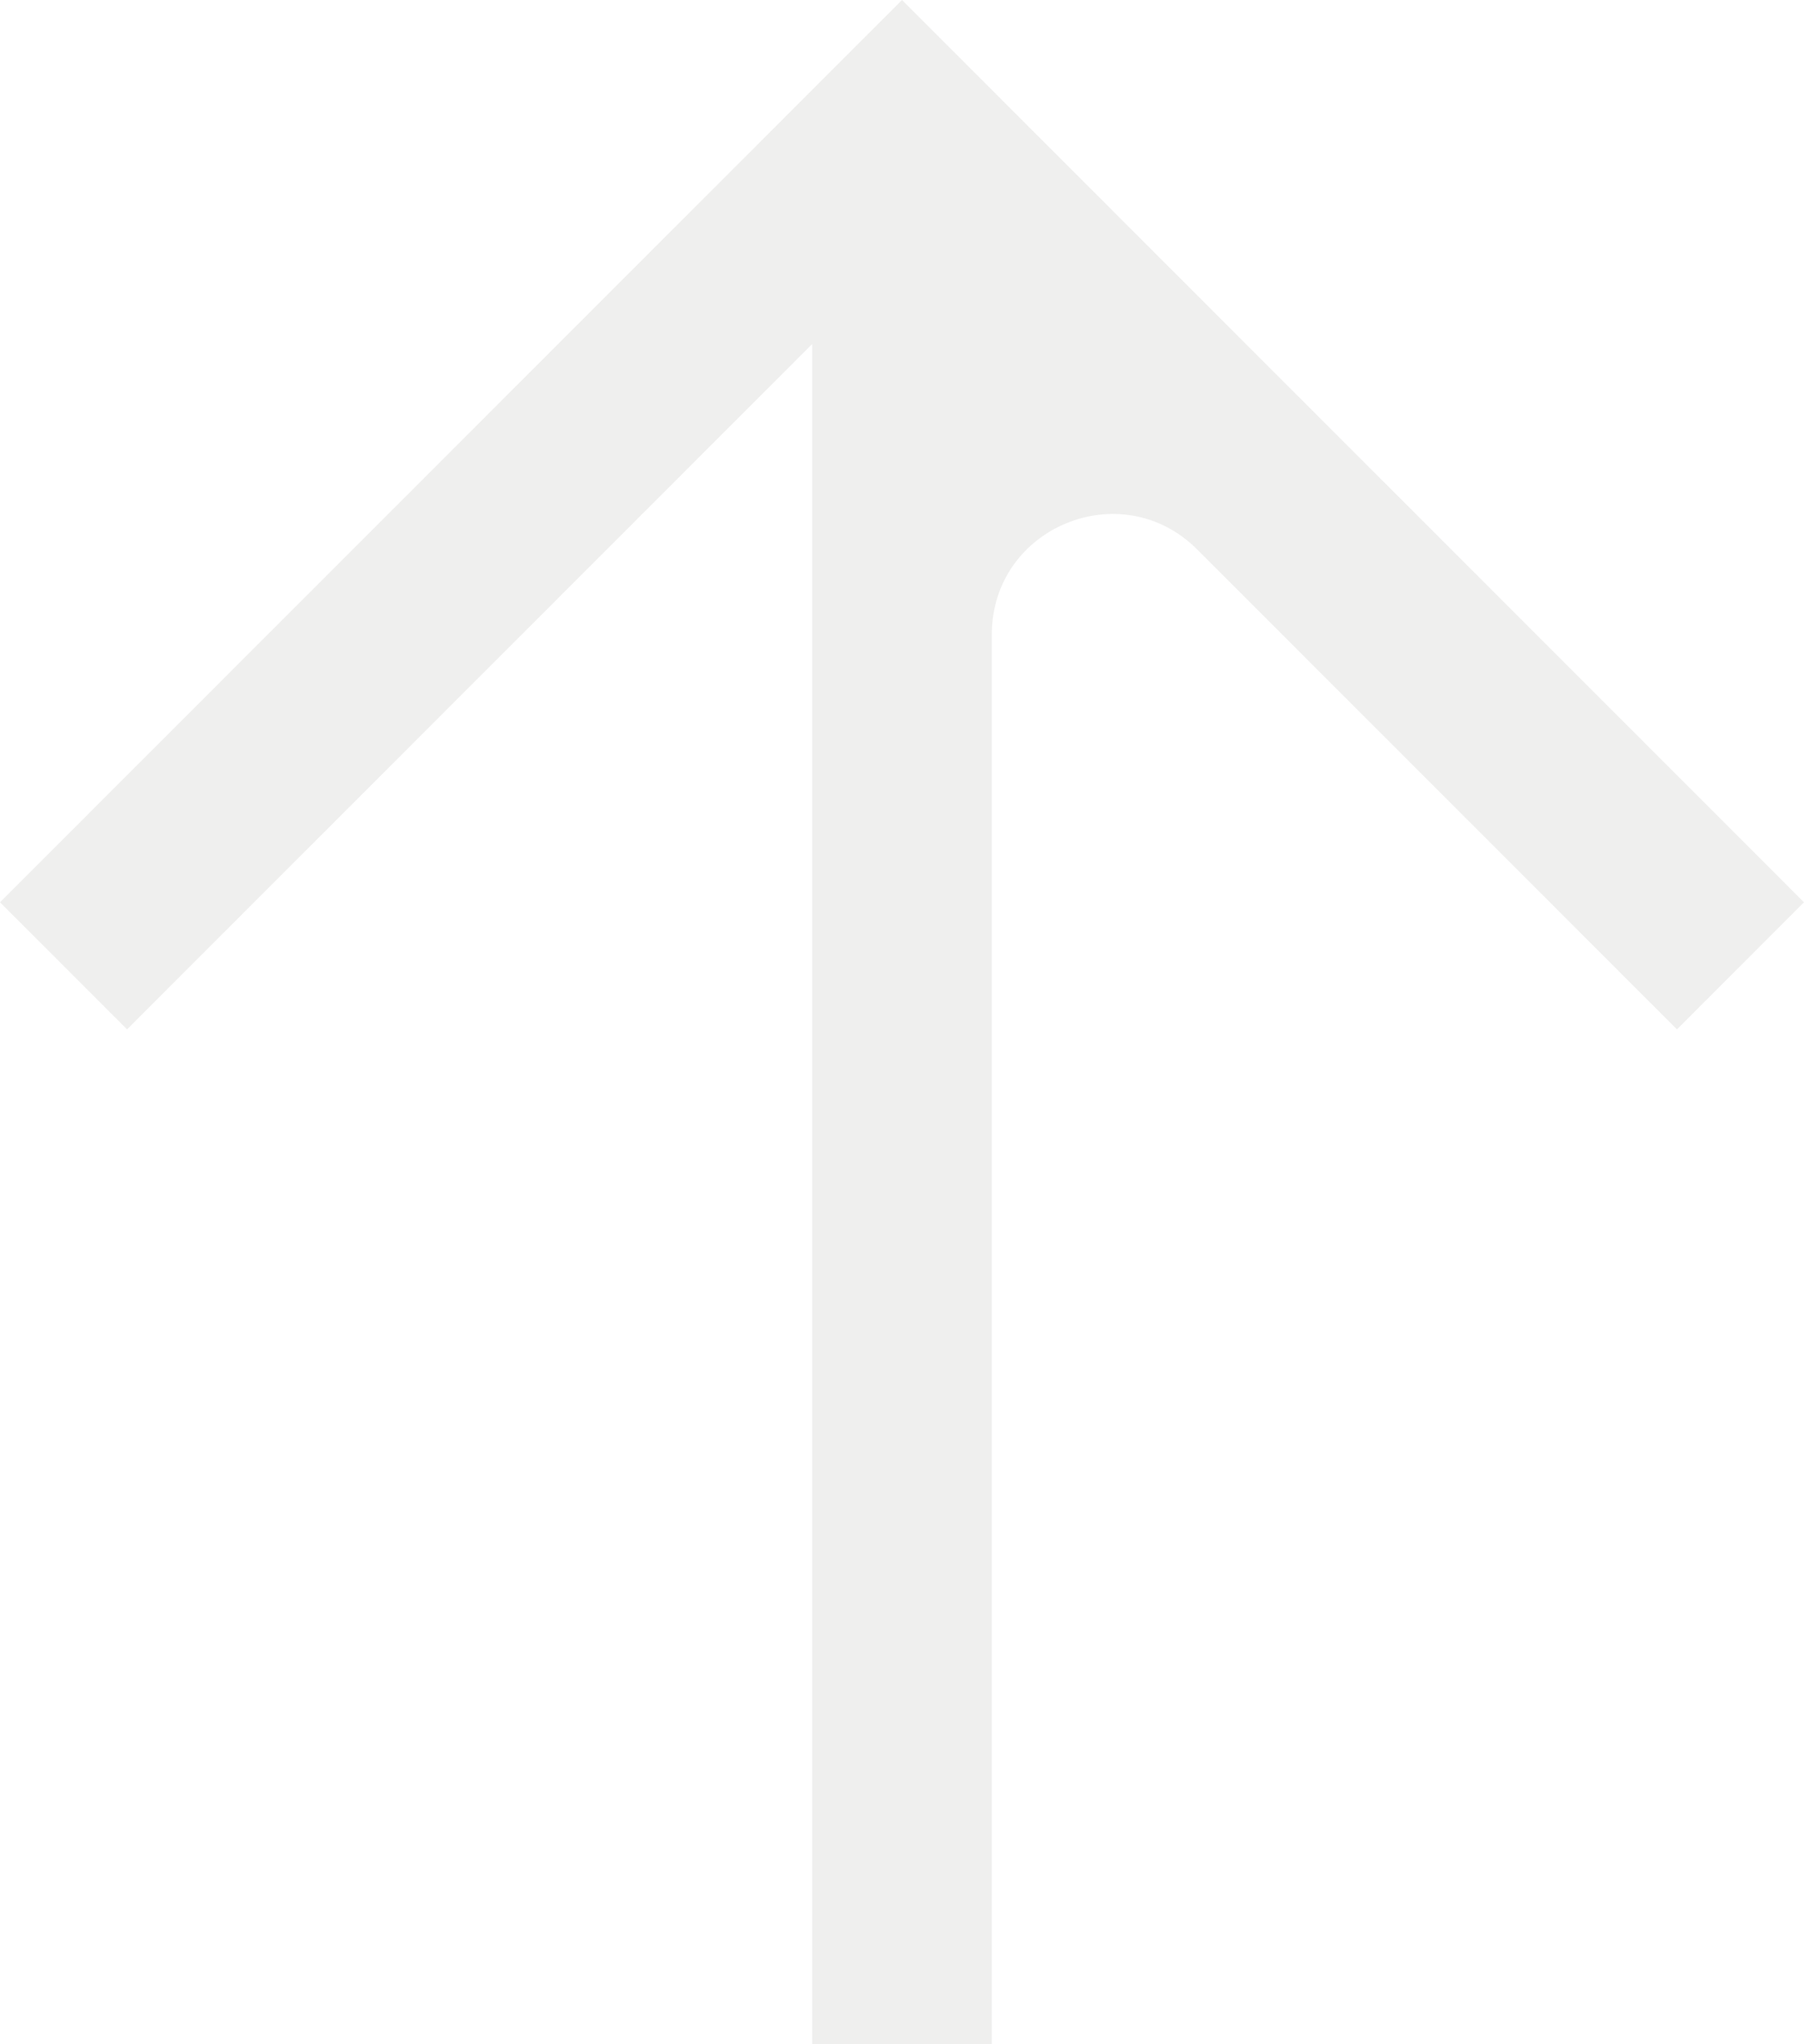 <svg width="120" height="136" viewBox="0 0 120 136" fill="none" xmlns="http://www.w3.org/2000/svg">
<path fill-rule="evenodd" clip-rule="evenodd" d="M60 0L120 60.028L111.549 68.484L79.634 36.554C74.595 31.512 65.976 35.081 65.976 42.209V136H54.024V22.889L8.451 68.484L0 60.028L60 0Z" fill="#CAC9C4" fill-opacity="0.3"/>
</svg>

